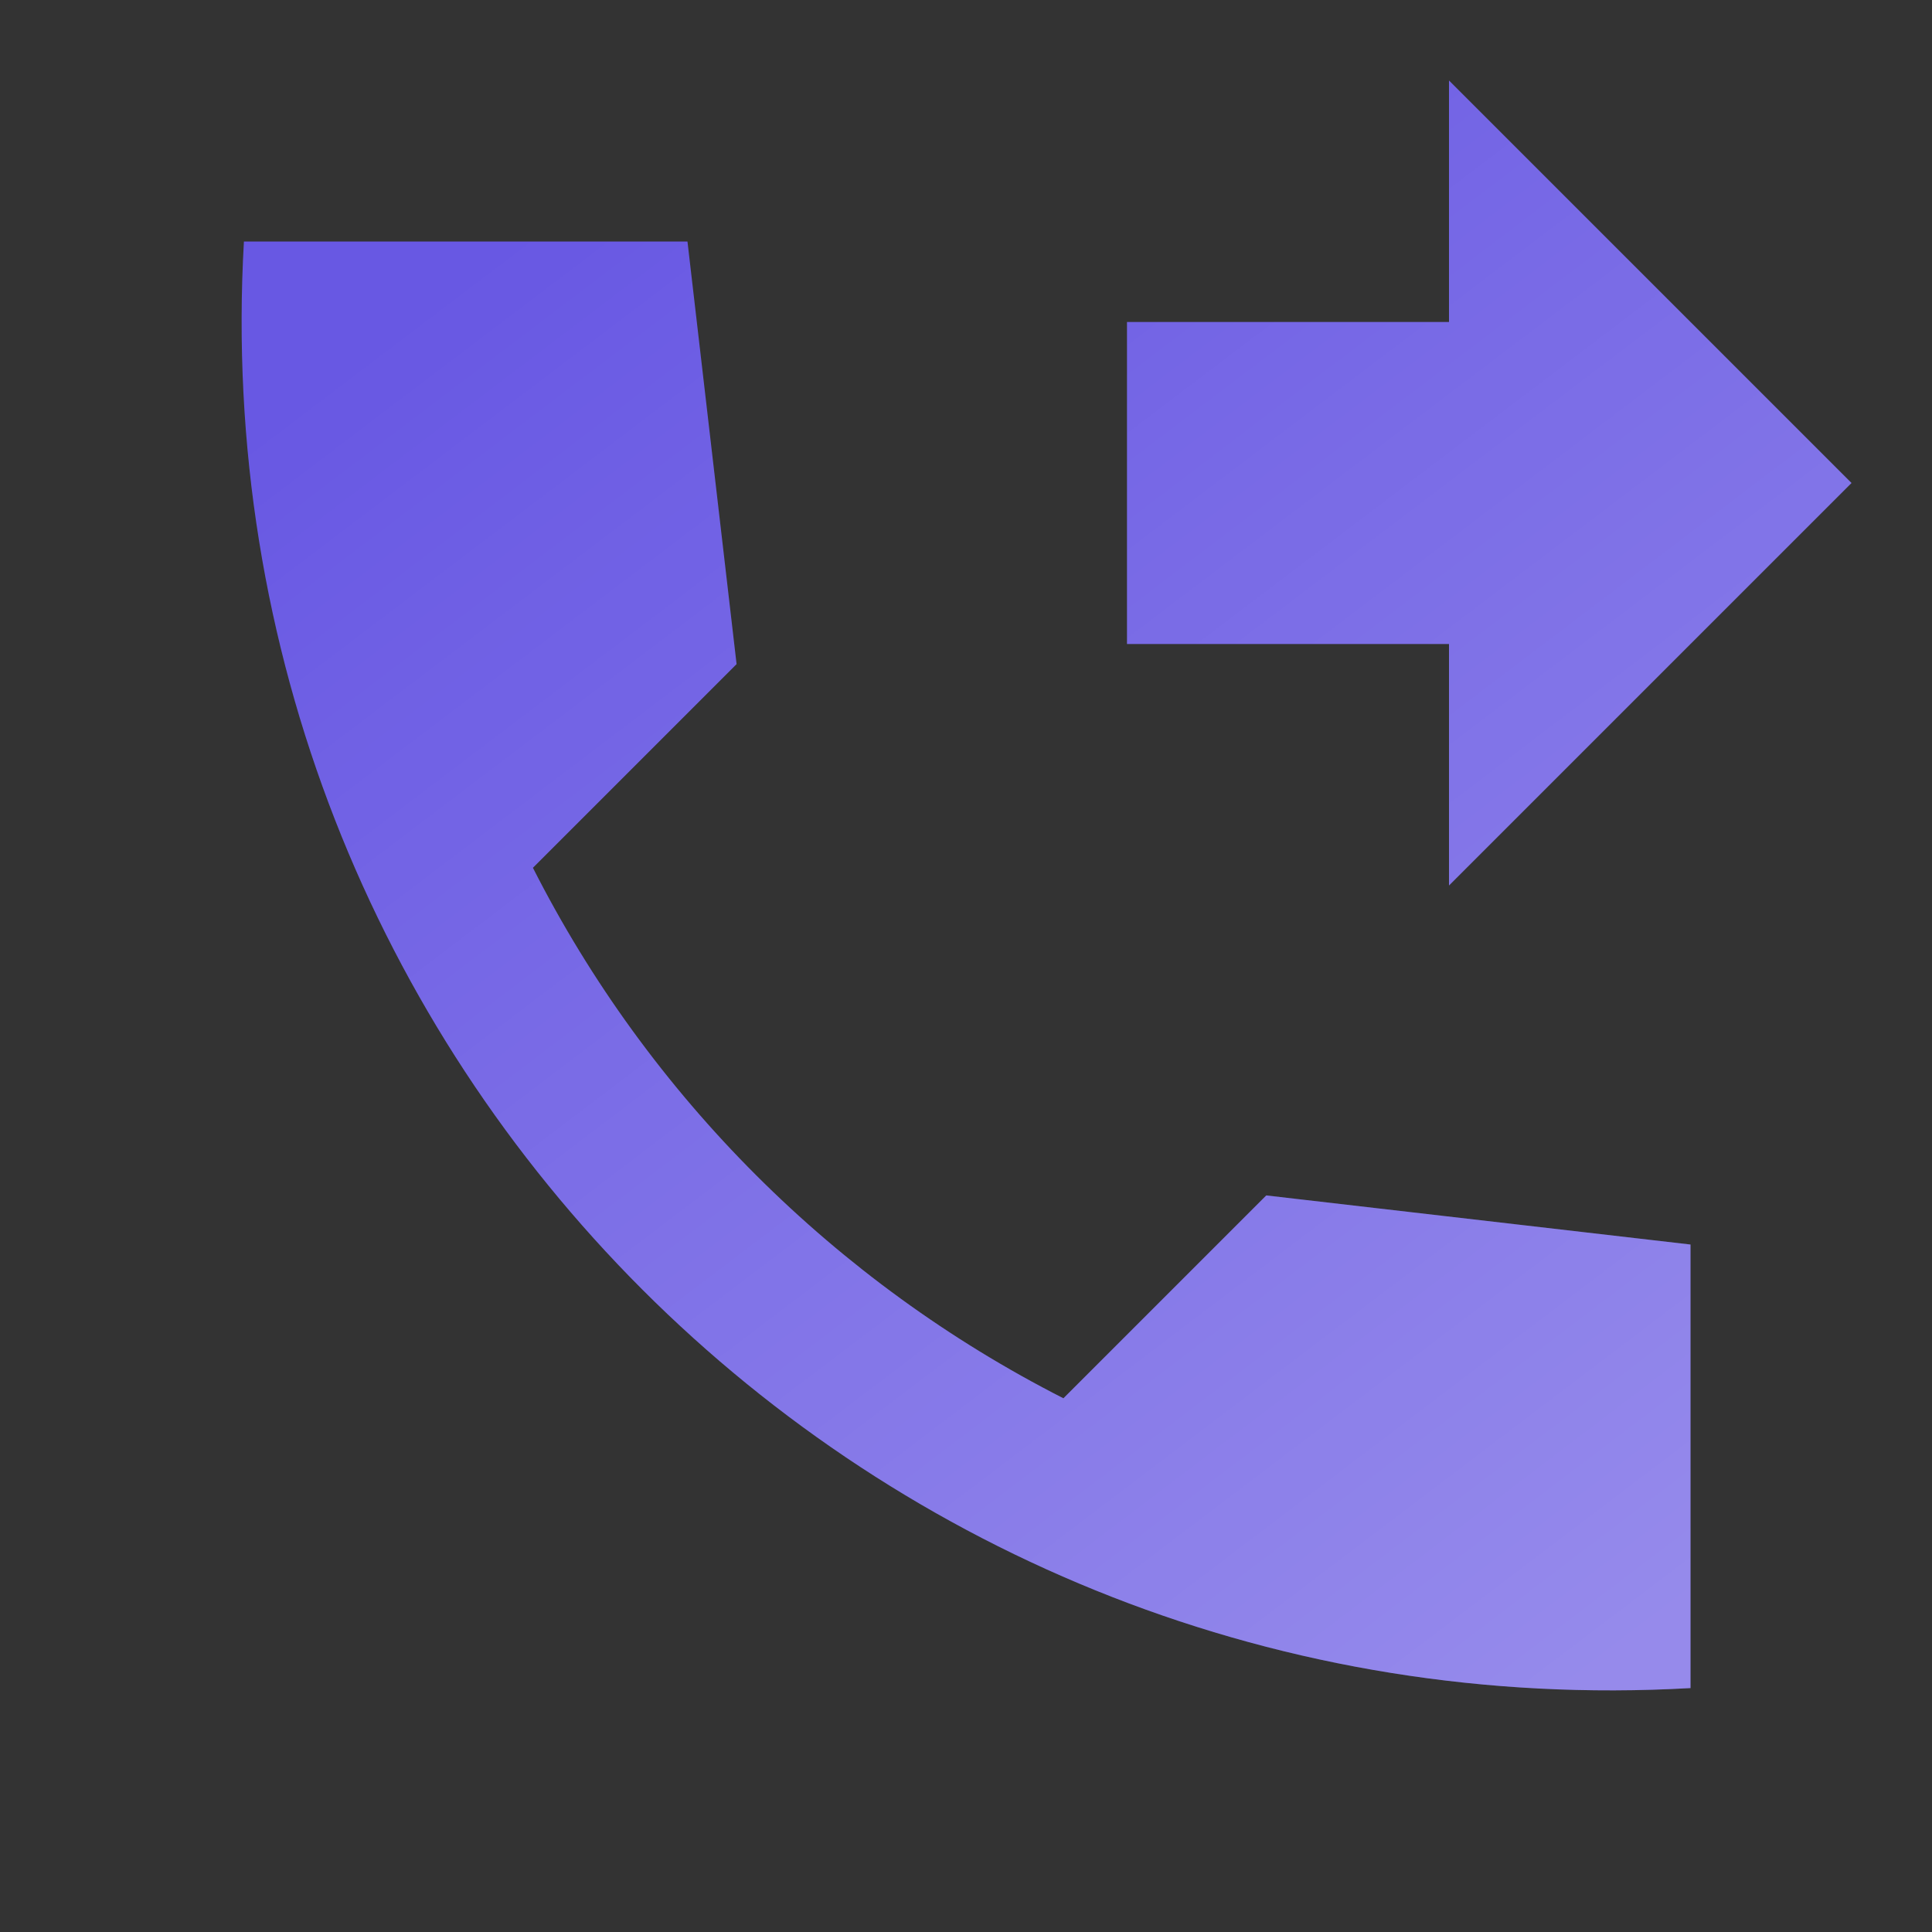 <svg width="48" height="48" viewBox="0 0 48 48" fill="none" xmlns="http://www.w3.org/2000/svg">
<rect x="0" y="0" width="48" height="48" fill="#333333" stroke="none"/>
<g clip-path="url(#clip0_30_195)">
<path d="M36 22L46 12L36 2V8H28V16H36V22ZM26.42 34.74C20.76 31.86 16.12 27.24 13.24 21.56L18.3 16.5L17.08 6H6.06C4.9 26.36 21.64 43.1 42 41.94V30.92L31.46 29.7L26.42 34.74Z" fill="#6858E3"/>
<path d="M36 22L46 12L36 2V8H28V16H36V22ZM26.42 34.74C20.76 31.86 16.12 27.24 13.24 21.56L18.3 16.5L17.08 6H6.06C4.9 26.36 21.64 43.1 42 41.94V30.92L31.46 29.7L26.42 34.74Z" fill="url(#paint0_linear_30_195)" fill-opacity="0.3"/>
</g>
<defs>
<linearGradient id="paint0_linear_30_195" x1="18.355" y1="1.729" x2="45.14" y2="37.022" gradientUnits="userSpaceOnUse">
<stop stop-color="white" stop-opacity="0"/>
<stop offset="1" stop-color="white"/>
</linearGradient>
<clipPath id="clip0_30_195">
<rect width="48" height="48" fill="white"/>
</clipPath>
</defs>
</svg>
